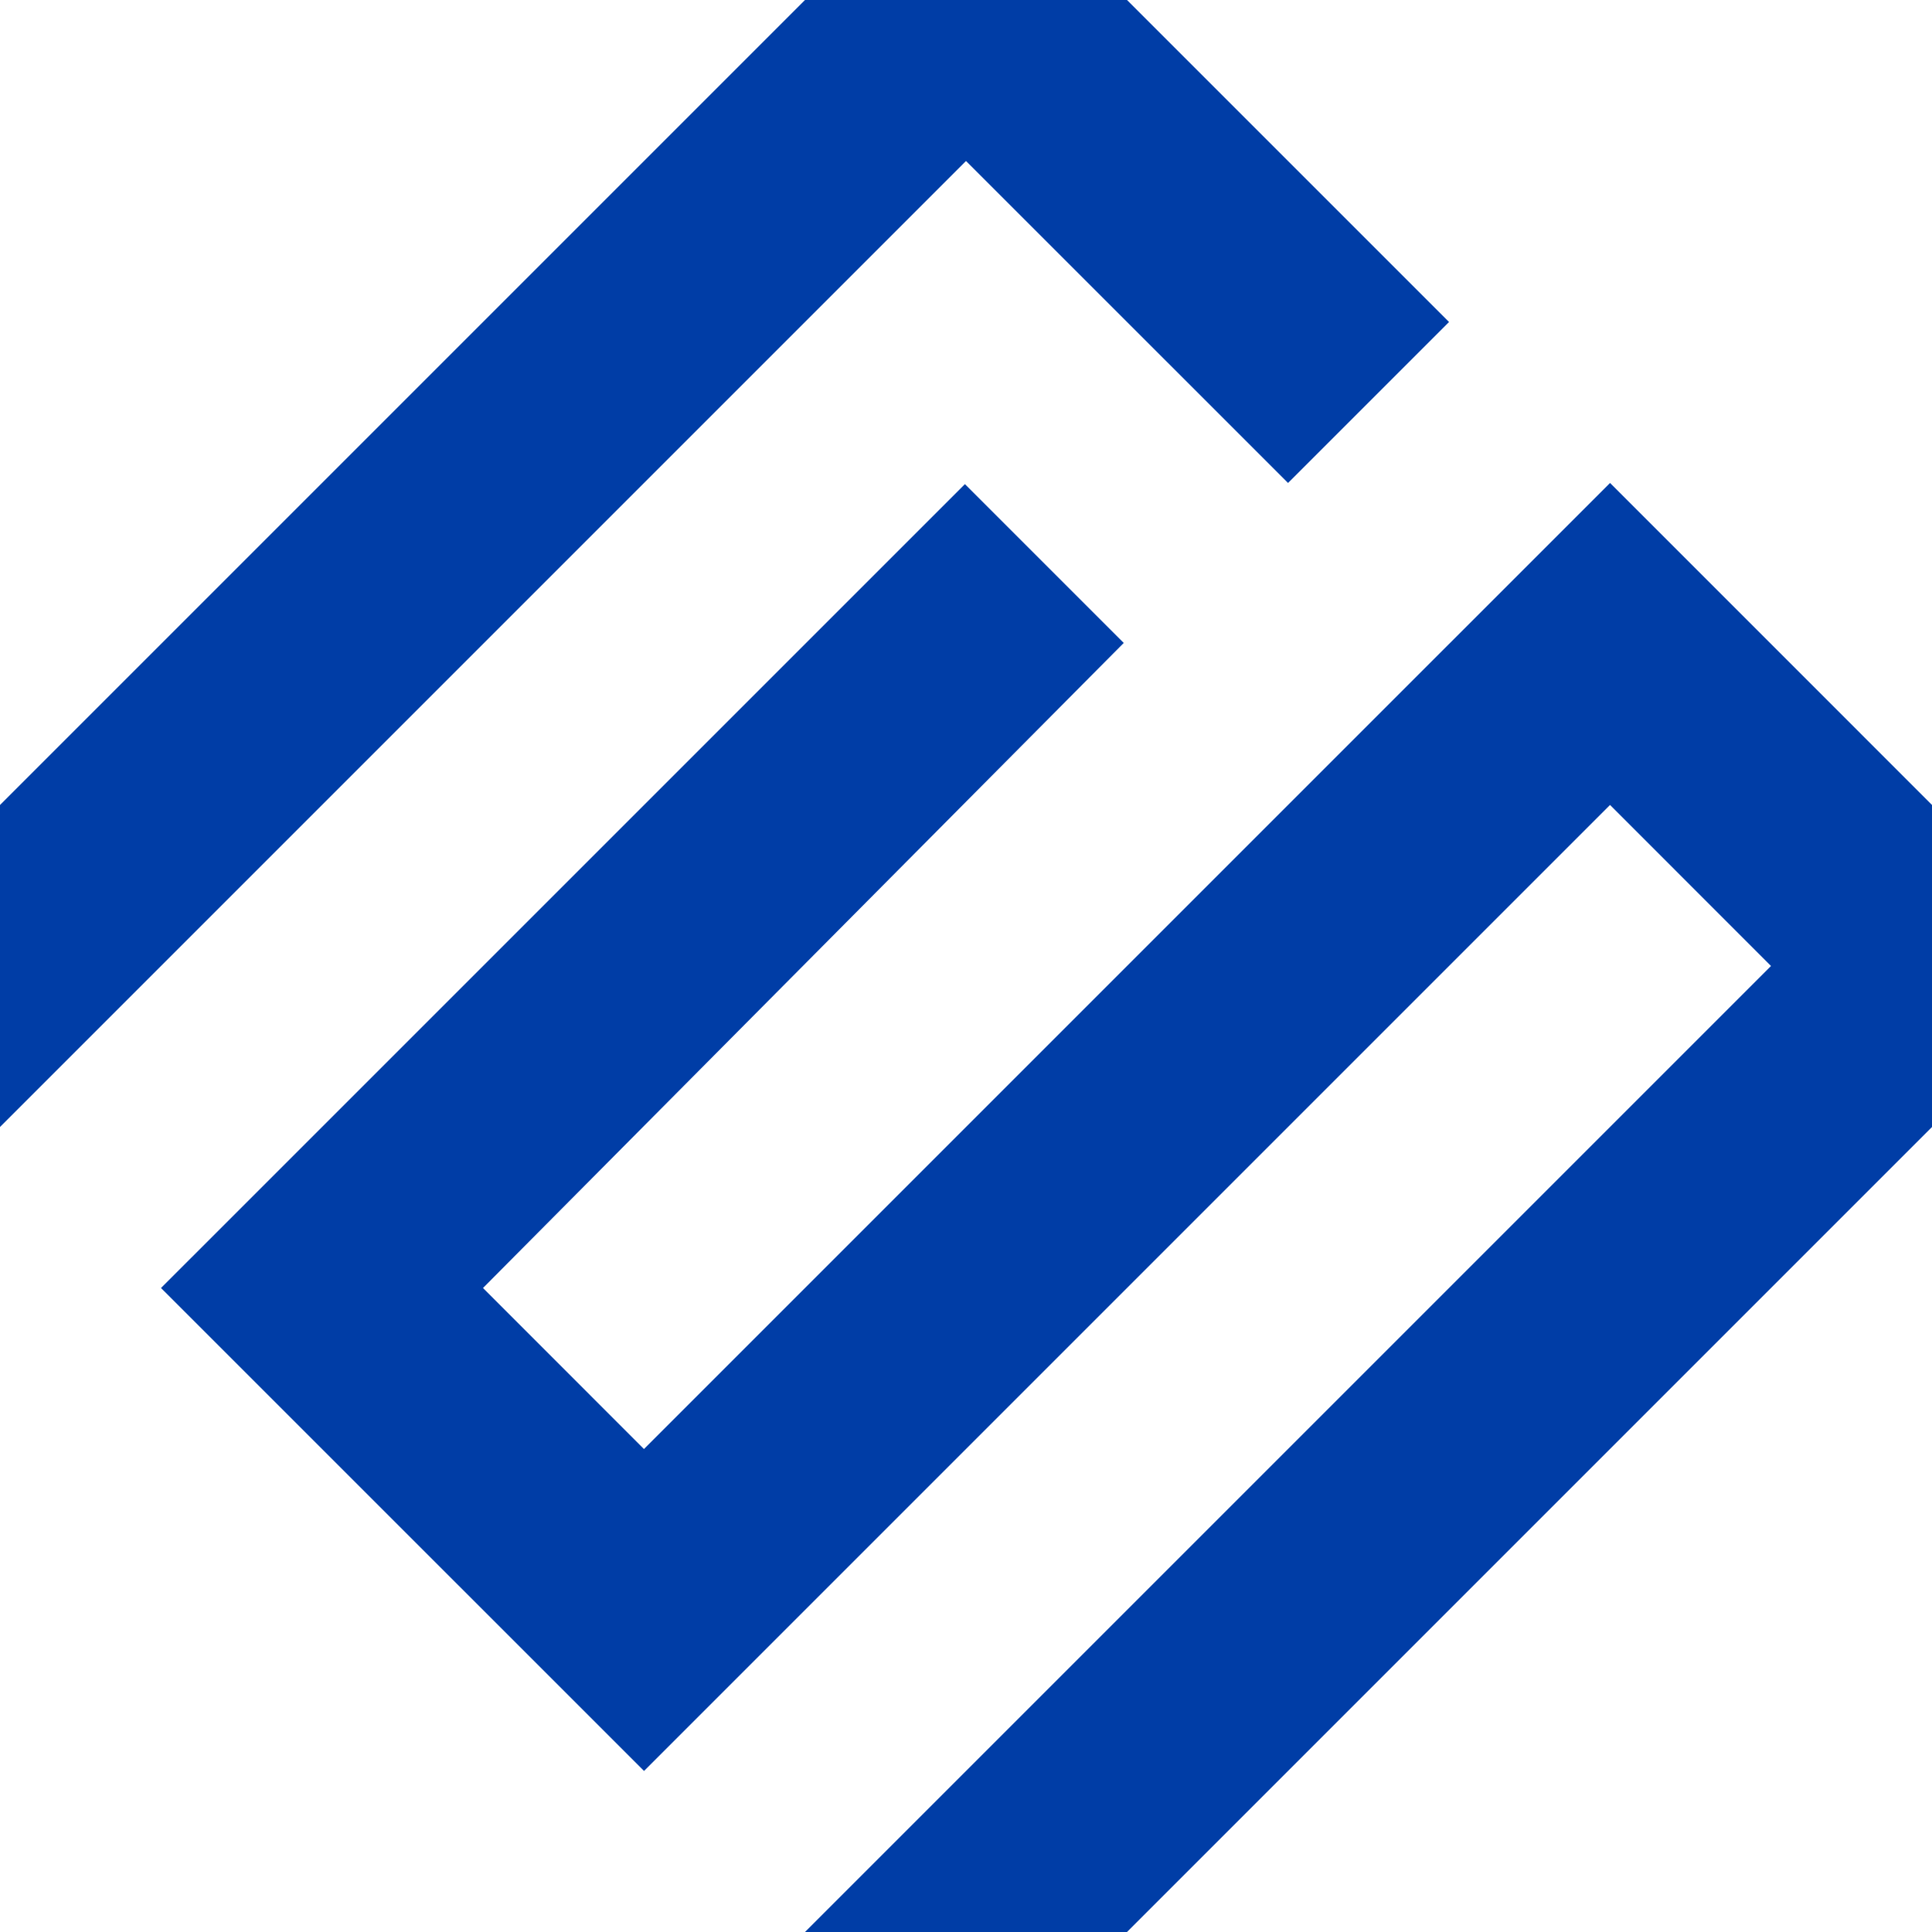 <?xml version="1.0" encoding="UTF-8"?> <svg xmlns="http://www.w3.org/2000/svg" width="48" height="48" viewBox="0 0 48 48" fill="none"><path d="M15.999 36.001L12 32L27.919 15.974L23.973 12.028L4 32L16.001 43.999L40.001 19.999L44 24L20 48H28L48 28V19.999L40.001 11.999L15.999 36.001Z" fill="#003DA6"></path><path d="M24 4L0 28V20L20 0H28L36.001 8L32.001 11.999L24 4Z" fill="#003DA6"></path></svg> 